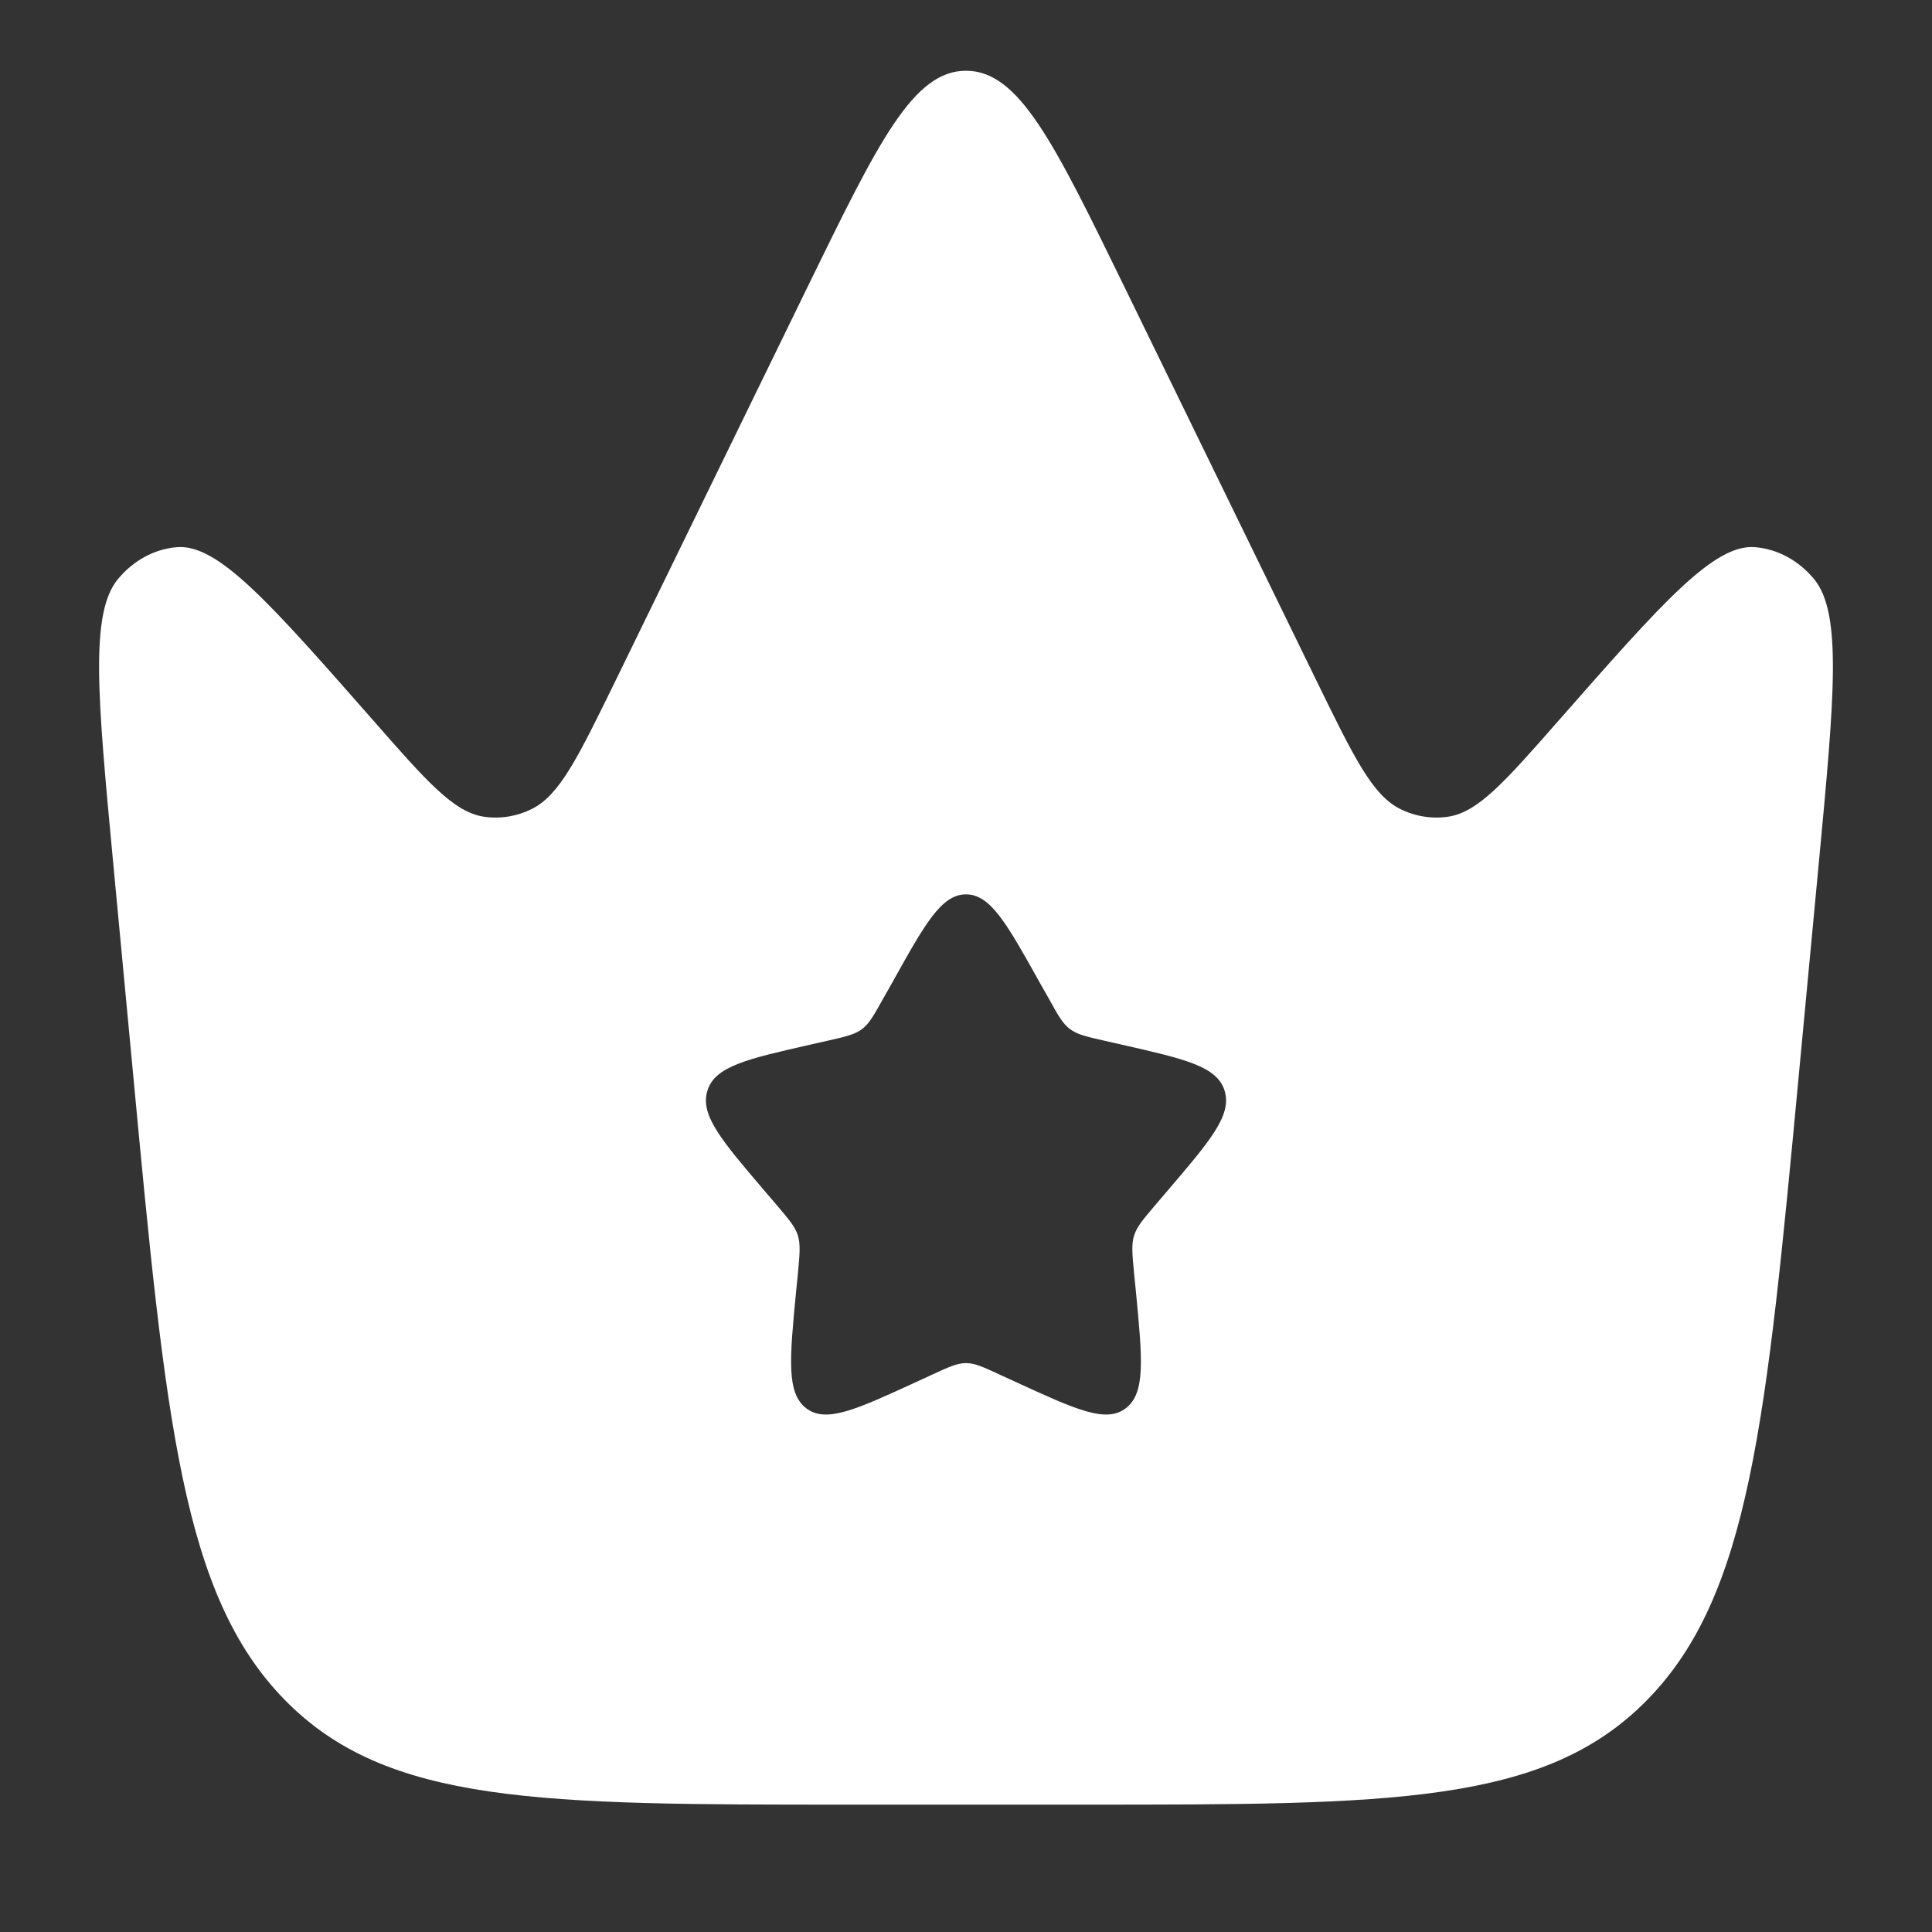 <svg width="13" height="13" viewBox="0 0 13 13" fill="none" xmlns="http://www.w3.org/2000/svg">
<rect x="0" y="0" width="13" height="13" fill="#333333" stroke="none"/>
<path fill-rule="evenodd" clip-rule="evenodd" d="M12.239 5.8L12.105 7.221C11.885 9.561 11.775 10.732 11.085 11.437C10.395 12.143 9.361 12.143 7.293 12.143H5.707C3.639 12.143 2.605 12.143 1.915 11.437C1.225 10.732 1.115 9.561 0.895 7.221L0.761 5.8C0.656 4.684 0.604 4.126 0.794 3.896C0.898 3.771 1.038 3.695 1.188 3.682C1.466 3.657 1.814 4.054 2.511 4.847C2.871 5.258 3.052 5.463 3.253 5.495C3.364 5.512 3.478 5.494 3.581 5.442C3.766 5.349 3.89 5.095 4.138 4.588L5.442 1.914C5.91 0.956 6.144 0.476 6.5 0.476C6.856 0.476 7.09 0.956 7.558 1.914L8.862 4.588C9.11 5.095 9.234 5.349 9.419 5.442C9.522 5.494 9.636 5.512 9.747 5.495C9.948 5.463 10.128 5.258 10.489 4.847C11.186 4.054 11.534 3.657 11.812 3.682C11.962 3.695 12.102 3.771 12.206 3.896C12.396 4.126 12.344 4.684 12.239 5.8ZM7.056 6.717L6.998 6.615C6.776 6.217 6.666 6.018 6.5 6.018C6.334 6.018 6.223 6.217 6.002 6.615L5.944 6.717C5.881 6.83 5.85 6.887 5.801 6.924C5.752 6.961 5.691 6.975 5.568 7.003L5.457 7.028C5.026 7.126 4.811 7.174 4.76 7.339C4.709 7.504 4.856 7.675 5.149 8.018L5.225 8.107C5.308 8.205 5.35 8.253 5.369 8.314C5.387 8.374 5.381 8.439 5.369 8.569L5.357 8.688C5.313 9.145 5.291 9.374 5.425 9.476C5.559 9.578 5.76 9.485 6.163 9.3L6.267 9.252C6.382 9.199 6.439 9.172 6.5 9.172C6.561 9.172 6.618 9.199 6.732 9.252L6.837 9.3C7.24 9.485 7.441 9.578 7.575 9.476C7.709 9.374 7.687 9.145 7.643 8.688L7.631 8.569C7.619 8.439 7.612 8.374 7.631 8.314C7.65 8.253 7.692 8.205 7.775 8.107L7.851 8.018C8.144 7.675 8.291 7.504 8.24 7.339C8.189 7.174 7.973 7.126 7.543 7.028L7.432 7.003C7.309 6.975 7.248 6.961 7.199 6.924C7.15 6.887 7.118 6.83 7.056 6.717Z" fill="white"/>
</svg>
